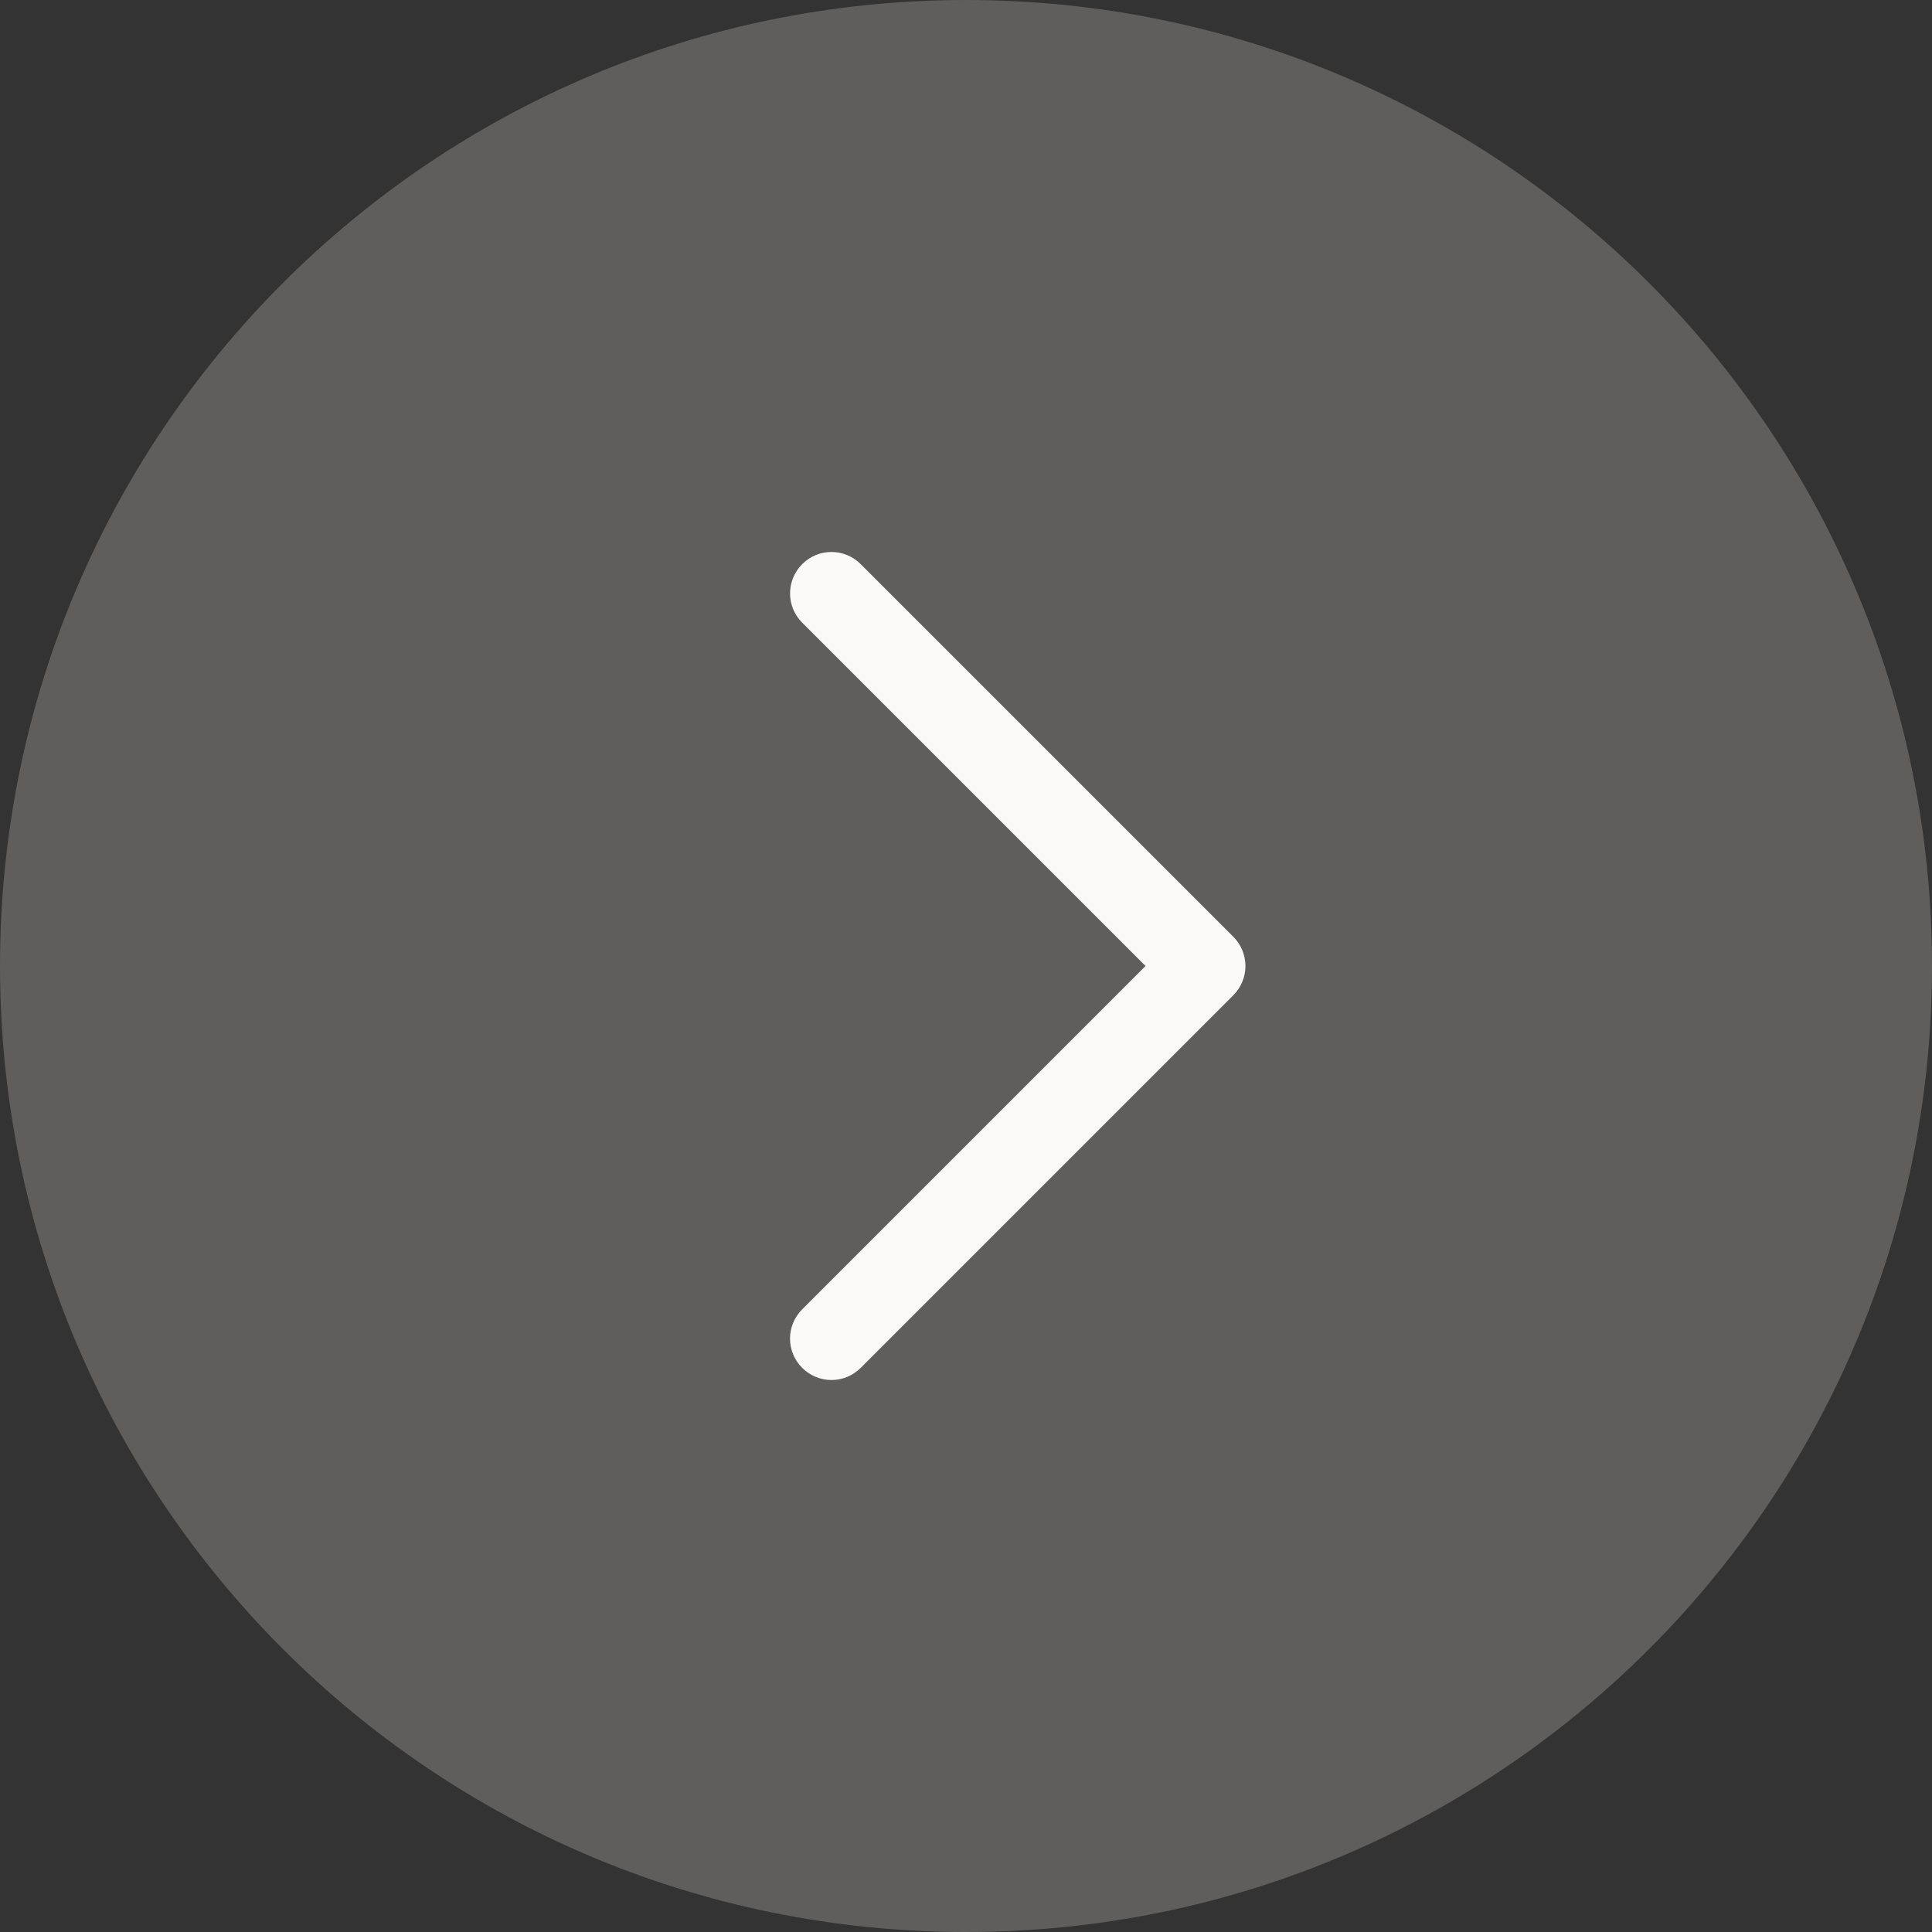 <svg viewBox="0 0 28 28" xmlns="http://www.w3.org/2000/svg"><rect x="0" y="0" width="28" height="28" fill="#333333" stroke="none"/><circle cx="14" cy="14" fill="#605E5C" r="13.5"/><path d="m11.626 9.024 4.976 4.976-4.976 4.976c-.235.235-.235.614 0 .848.235.235.614.235.848 0l5.4-5.4c.112-.111.176-.266.176-.424s-.064-.313-.176-.424l-5.4-5.4c-.235-.235-.614-.235-.848 0s-.235.614 0 .848z" fill=" #faf9f8"/><path d="m14 1c7.168 0 13 5.832 13 13s-5.832 13-13 13-13-5.832-13-13 5.832-13 13-13m0-1c-7.732 0-14 6.268-14 14s6.268 14 14 14 14-6.268 14-14-6.268-14-14-14z" fill="#605E5C"/></svg>